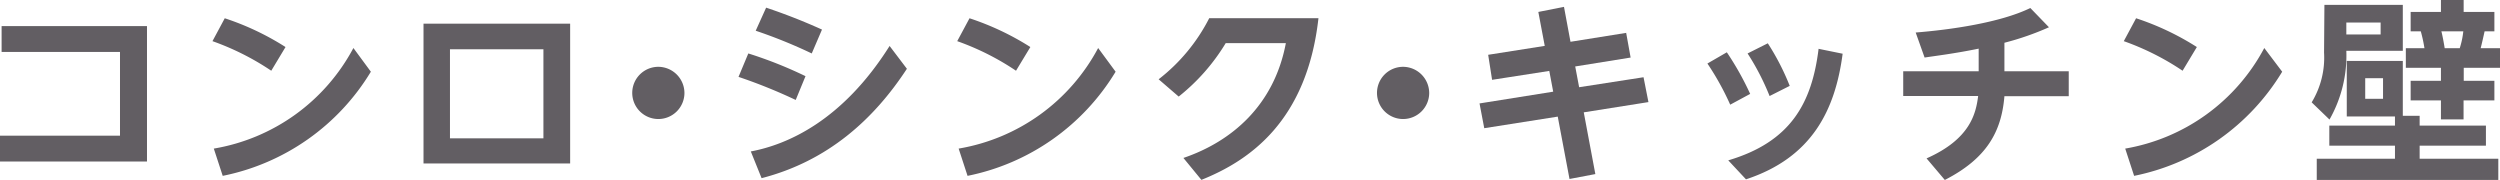 <svg xmlns="http://www.w3.org/2000/svg" viewBox="0 0 280.63 20.2"><defs><style>.cls-1{fill:#625e63;}</style></defs><g id="レイヤー_2" data-name="レイヤー 2"><g id="レイヤー_1-2" data-name="レイヤー 1"><path class="cls-1" d="M0,15.23H13.47V5.83H.18V2.93H16.5v15.2H0Z"/><path class="cls-1" d="M30.45,7.94a29.32,29.32,0,0,0-6.6-3.32l1.38-2.57a30.19,30.19,0,0,1,6.82,3.23Zm11.18.11A25.24,25.24,0,0,1,25,19.74l-1-3.06A21.85,21.85,0,0,0,39.67,5.39Z"/><path class="cls-1" d="M47.54,2.66H64V18.35H47.54ZM61,15.53v-10H50.51v10Z"/><path class="cls-1" d="M76.83,10.43A2.93,2.93,0,1,1,73.9,7.5,2.95,2.95,0,0,1,76.83,10.43Z"/><path class="cls-1" d="M89.32,11.22A59.16,59.16,0,0,0,82.9,8.63L84,6a47.05,47.05,0,0,1,6.42,2.55Zm12.48-3.5C98.06,13.44,92.89,18.09,85.49,20l-1.21-3c4.12-.77,10.3-3.46,15.58-11.84ZM91.12,6a56.06,56.06,0,0,0-6.29-2.55L86,.86a65.69,65.69,0,0,1,6.27,2.46Z"/><path class="cls-1" d="M114.05,7.94a29.32,29.32,0,0,0-6.6-3.32l1.38-2.57a30.47,30.47,0,0,1,6.83,3.23Zm11.18.11a25.24,25.24,0,0,1-16.62,11.69l-1-3.06A21.85,21.85,0,0,0,123.27,5.39Z"/><path class="cls-1" d="M132.84,17.73c5.41-1.84,10.18-5.89,11.5-12.89h-6.75a22.45,22.45,0,0,1-5.28,6l-2.25-1.94a20.38,20.38,0,0,0,5.68-6.86H148c-1.3,11.59-7.77,16-13.14,18.15Z"/><path class="cls-1" d="M160.43,10.43A2.93,2.93,0,1,1,157.5,7.5,2.95,2.95,0,0,1,160.43,10.43Z"/><path class="cls-1" d="M184.49,8.67l.55,2.79-7.26,1.15,1.3,6.93-2.9.55-1.32-7-8.25,1.3-.53-2.78,8.27-1.32-.44-2.33-6.42,1-.44-2.81,6.35-1-.72-3.81,2.88-.57.73,3.92,6.25-1,.5,2.77-6.22,1,.44,2.33Z"/><path class="cls-1" d="M193.84,5.87a32.61,32.61,0,0,1,2.62,4.67l-2.24,1.21a30.55,30.55,0,0,0-2.56-4.62Zm13,.16c-.83,6.31-3.43,11.66-10.85,14.1L194,18c7-2.07,9.39-6.42,10.14-12.52Zm-8.4-1.17a27.17,27.17,0,0,1,2.46,4.78l-2.26,1.14A27.64,27.64,0,0,0,196.17,6Z"/><path class="cls-1" d="M225,8h7.22V10.8H225c-.33,4-2,7-6.69,9.4l-2.05-2.42c4.88-2.16,5.54-5,5.79-7h-8.41V8h8.47V5.46c-2.77.57-5,.83-6.07,1l-1-2.81c3.89-.31,9.48-1.1,12.87-2.75L230,3.06a31.53,31.53,0,0,1-5,1.74Z"/><path class="cls-1" d="M245,7.94a29.32,29.32,0,0,0-6.6-3.32l1.38-2.57a30.19,30.19,0,0,1,6.82,3.23Zm11.18.11a25.24,25.24,0,0,1-16.62,11.69l-1-3.06A21.85,21.85,0,0,0,254.17,5.39Z"/><path class="cls-1" d="M260.92.55h8.8V5.7h-6.34a14.51,14.51,0,0,1-1.89,7.72l-2-1.93a9.65,9.65,0,0,0,1.39-5.59Zm7.92,12.52h-5.41V6.84h6.29V13h1.89V14.1h7.44v2.25h-7.44v1.47h8.83V20.2H260.06V17.82h8.78V16.35h-7.37V14.1h7.37ZM263.38,2.53V3.87h3.85V2.53Zm2.12,6.25v2.31h2V8.78ZM274,0h2.55V1.34H280V3.52H278.9c-.14.64-.29,1.3-.44,1.89h2.17v2.2h-4.07V9.07H280v2.2h-3.46V13.4H274V11.27H270.6V9.07H274V7.61h-3.94V5.41h2.09a16.55,16.55,0,0,0-.41-1.89H270.6V1.34H274Zm.05,3.52c.13.48.3,1.43.37,1.89h1.69a9.25,9.25,0,0,0,.4-1.89Z"/></g></g></svg>